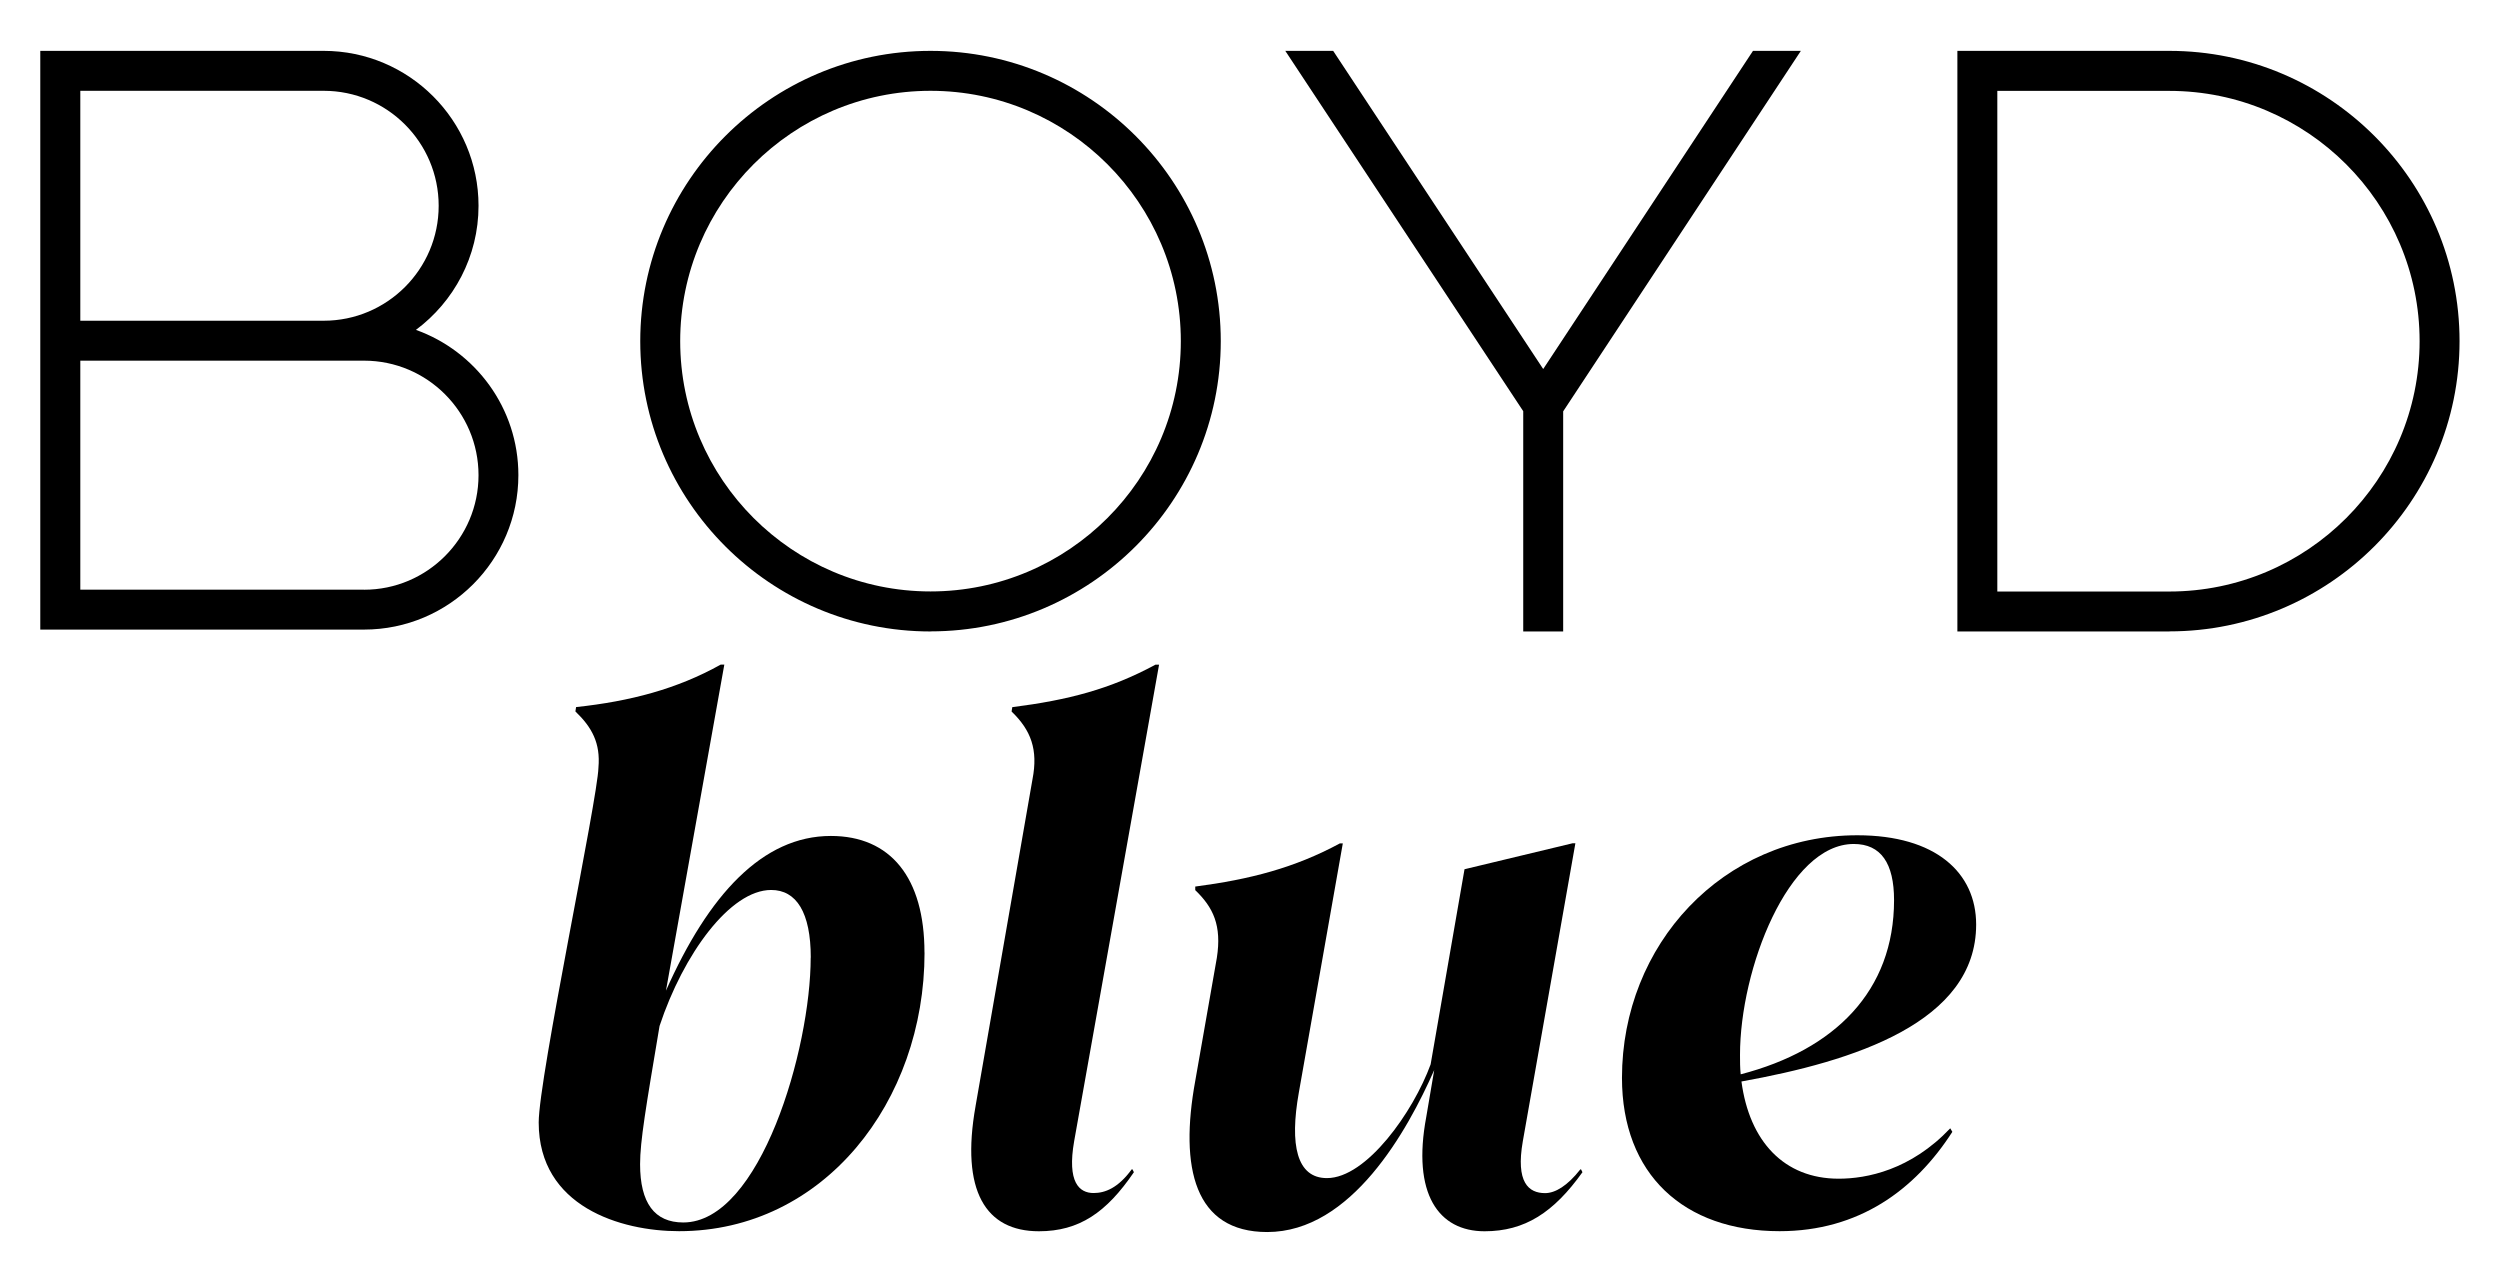 <?xml version="1.0" encoding="UTF-8"?><svg id="Weight_1" xmlns="http://www.w3.org/2000/svg" viewBox="0 0 292.93 149.97"><defs><style>.cls-1{stroke-width:0px;}</style></defs><polygon class="cls-1" points="178.48 73.99 183.16 73.99 183.16 48.2 211.01 5.96 205.4 5.96 180.82 43.24 156.21 5.96 150.6 5.96 178.48 48.18 178.48 73.99"/><path class="cls-1" d="m109.03,73.99c-18.76,0-34.01-15.26-34.01-34.01S90.27,5.96,109.03,5.96s34.01,15.26,34.01,34.01-15.26,34.01-34.01,34.01Zm0-63.35c-16.17,0-29.33,13.16-29.33,29.33s13.16,29.33,29.33,29.33,29.33-13.16,29.33-29.33-13.16-29.33-29.33-29.33Z"/><path class="cls-1" d="m254.18,73.99h-24.83V5.96h24.83c18.76,0,34.01,15.26,34.01,34.01s-15.26,34.01-34.01,34.01Zm-20.15-4.68h20.15c16.17,0,29.33-13.16,29.33-29.33s-13.16-29.33-29.33-29.33h-20.15v58.66Z"/><path class="cls-1" d="m48.74,38.65c4.44-3.31,7.33-8.59,7.33-14.54,0-10.01-8.14-18.15-18.15-18.15H4.72v67.81h37.93c9.98,0,18.09-8.12,18.09-18.1,0-7.84-5.02-14.52-12.01-17.02Zm-10.81-28.01c7.43,0,13.47,6.04,13.47,13.47s-6.04,13.47-13.47,13.47H9.41V10.64h28.52Zm4.73,58.45H9.41v-26.83h33.25c7.4,0,13.41,6.02,13.41,13.42s-6.02,13.42-13.41,13.42Z"/><path class="cls-1" d="m108.33,111.62c0,17.46-11.81,32.64-28.76,32.64-6.83,0-16.45-2.87-16.45-12.74,0-5.23,6.92-37.95,7-41.58.25-2.87-.76-4.72-2.7-6.58l.08-.51c6.33-.68,11.81-2.11,16.95-4.98h.42l-6.84,38.21c4.98-11.22,11.31-18.13,19.32-18.13,7,0,10.97,4.89,10.97,13.66Zm-13.33.59c0-5.31-1.69-7.93-4.64-7.93-4.81,0-10.29,7.51-13.08,15.94-1.6,9.53-2.28,13.49-2.28,16.19,0,4.55,1.69,6.83,5.06,6.83,9.02,0,14.93-20.33,14.93-31.04Z"/><path class="cls-1" d="m114.31,129.59l6.67-38.29c.67-3.46-.17-5.73-2.45-7.93l.08-.51c6.58-.84,11.47-2.11,16.78-4.98h.42l-9.95,55.84c-.84,4.81.59,6.07,2.28,6.07,1.35,0,2.87-.59,4.47-2.78h.08l.17.34c-3.21,4.72-6.41,6.92-11.13,6.92-6.24,0-9.19-4.72-7.42-14.67Z"/><path class="cls-1" d="m185.25,137.01l.17.34c-3.37,4.72-6.75,6.92-11.47,6.92-5.4,0-8.52-4.39-6.83-13.41l.93-5.48c-3.12,7.08-9.7,18.98-19.57,18.98-8.52,0-10.29-7.51-8.43-17.71l2.53-14.42c.59-3.8-.42-5.9-2.53-7.93v-.42c6.41-.84,11.64-2.19,16.95-5.06h.34l-5.15,29.18c-1.1,6.16-.25,10.04,3.29,10.04,4.64,0,10.12-7.76,12.15-13.33l3.97-22.86,12.65-3.04h.34l-6.16,34.92c-.84,4.81.67,6.07,2.61,6.07,1.18,0,2.61-.84,4.13-2.78h.08Z"/><path class="cls-1" d="m228.51,132.2l.25.42c-4.39,6.83-10.97,11.64-20.24,11.64-11.22,0-18.47-6.66-18.47-17.97,0-15.6,11.81-28.42,27.58-28.42,9.19,0,13.92,4.39,13.92,10.46,0,11.47-14.34,16.02-27.5,18.39.93,7,4.98,11.39,11.39,11.39,3.29,0,8.44-1.01,13.07-5.9Zm-24.63-8.6c0,.76,0,1.52.08,2.28,11.05-2.87,17.97-9.78,17.97-20.41,0-4.3-1.52-6.58-4.72-6.58-7.67,0-13.33,14.67-13.33,24.71Z"/></svg>